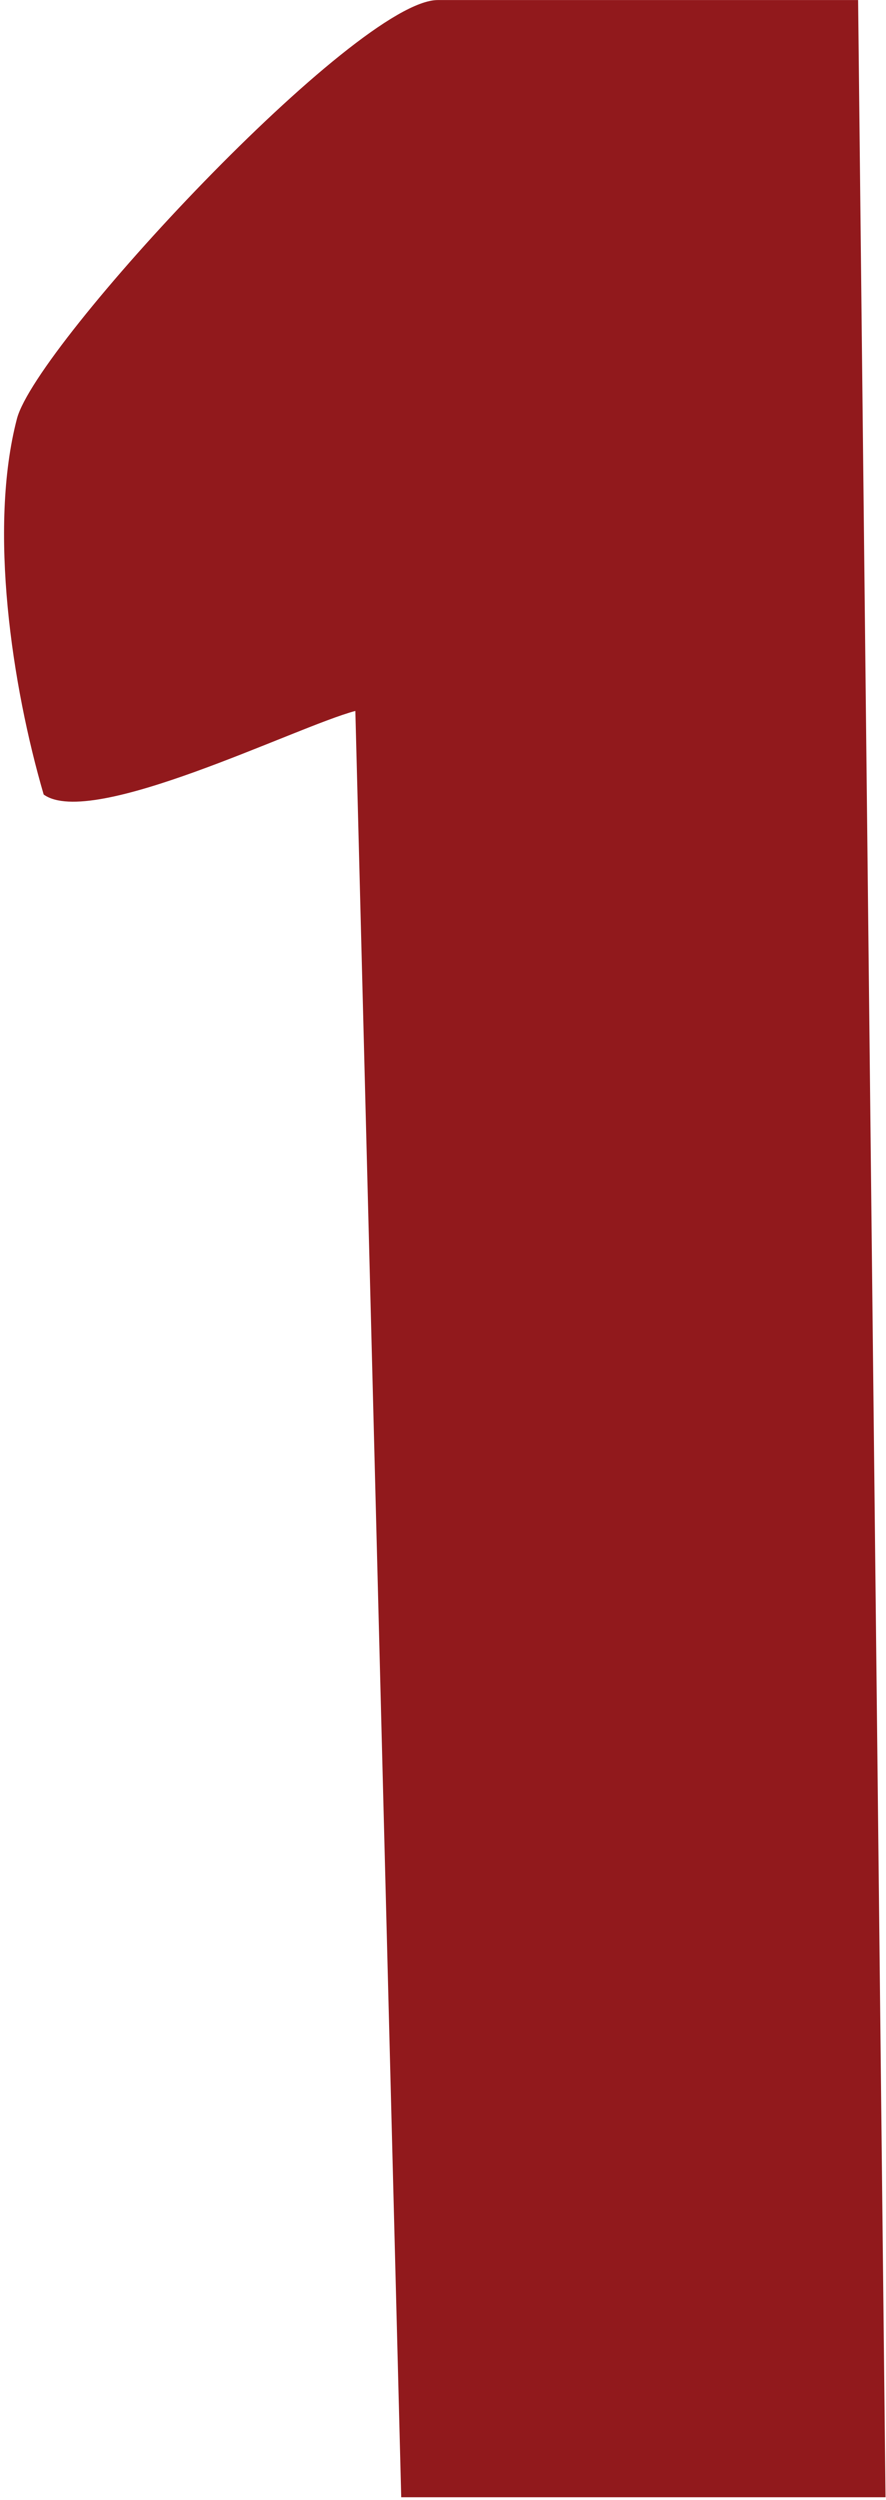 <svg xmlns="http://www.w3.org/2000/svg" fill="none" viewBox="0 0 168 474" height="474" width="168">
<path fill="#91191C" d="M167.9 473.51H76.08L67.38 134.8C56.04 137.82 17.42 157.26 8.28 150.65C2.26 130.01 -2.22 100.21 3.21 79.4C6.89 65.33 67.62 0.01 83.01 0.01H162.71L167.91 473.51H167.9Z"></path>
</svg>

